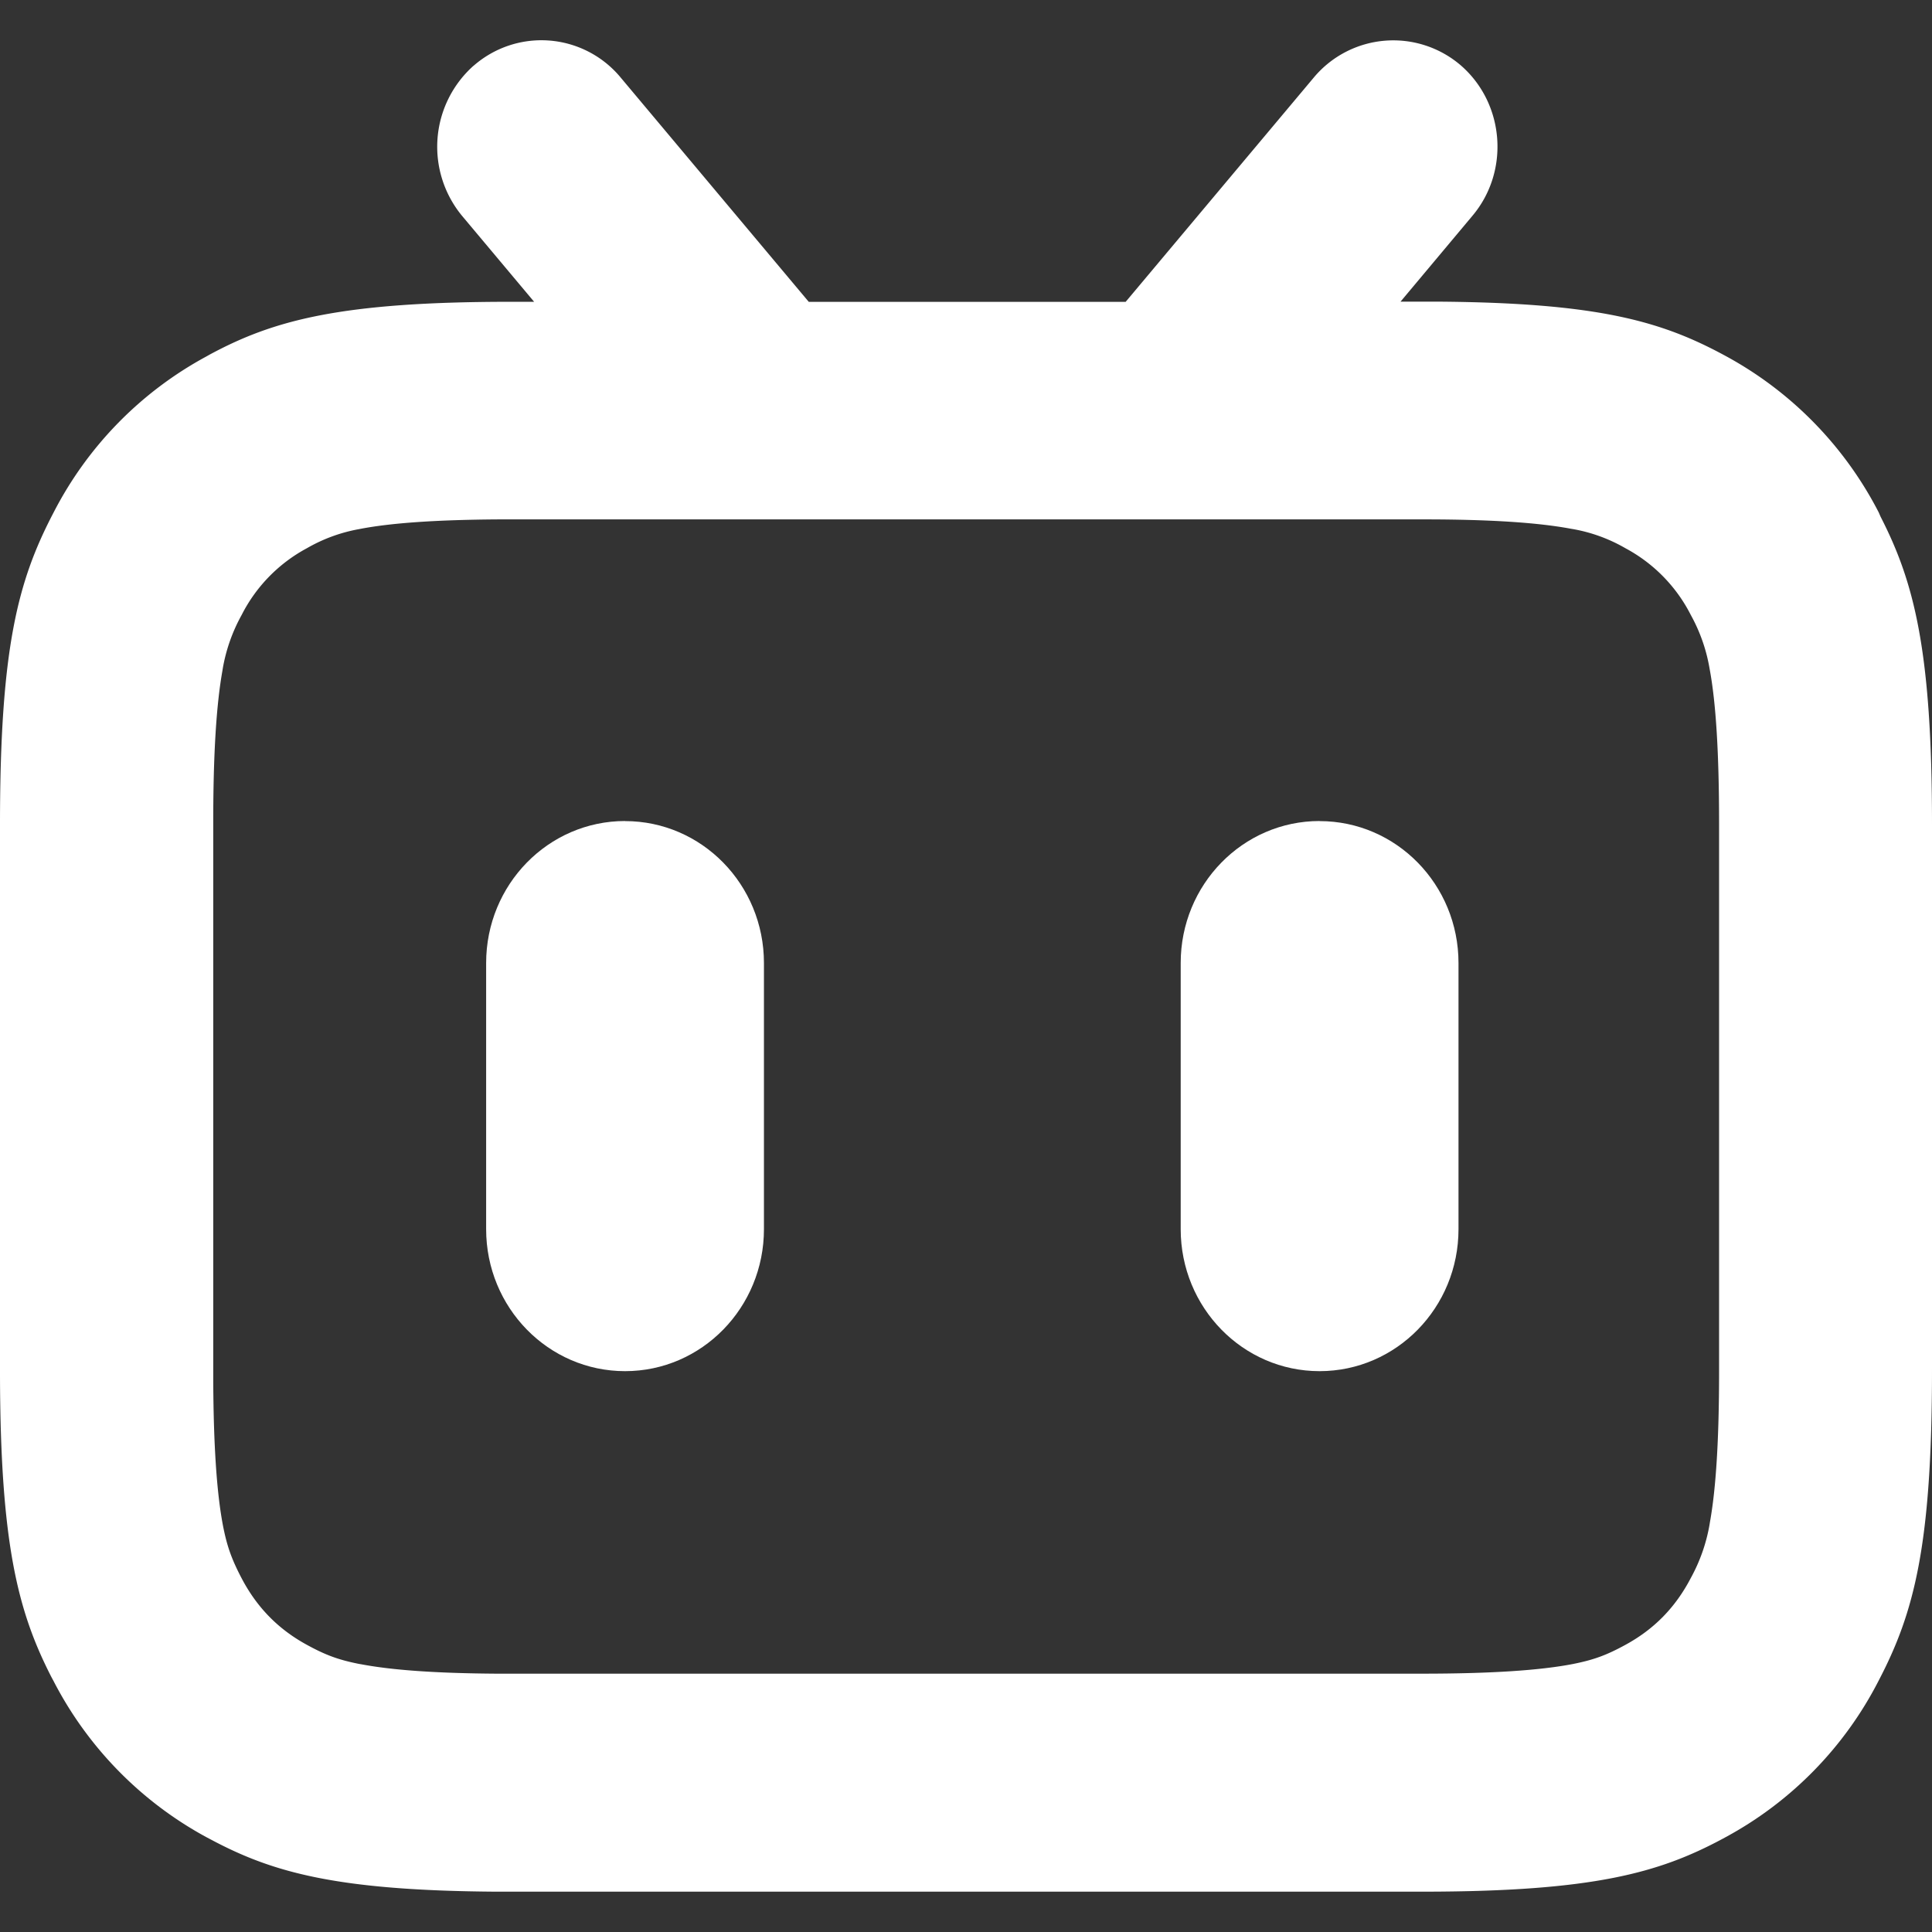 <svg xmlns="http://www.w3.org/2000/svg" width="24" height="24" fill="none"><rect width="100%" height="100%" fill="#333333" stroke="none"/><path fill="#fff" d="M7.765 10.2c.953 0 1.725.789 1.725 1.763v3.306c0 .974-.772 1.764-1.725 1.764-.954 0-1.726-.79-1.726-1.764v-3.306c0-.974.772-1.764 1.726-1.764Zm8.627 0c.954 0 1.726.789 1.726 1.763v3.306c0 .975-.772 1.764-1.726 1.764-.953 0-1.725-.79-1.725-1.764v-3.306c0-.974.772-1.764 1.725-1.764Z"/><path fill="#fff" fill-rule="evenodd" d="M5.882.818a1.278 1.278 0 0 1 1.812.126l2.353 2.806h3.936l2.34-2.79A1.287 1.287 0 0 1 18.15.815c.542.474.607 1.314.14 1.867l-.892 1.065h.456c2.004.014 2.79.243 3.588.678a4.608 4.608 0 0 1 1.896 1.94l.023.053c.415.81.639 1.656.639 3.822v6.77c0 2.197-.224 3.028-.664 3.87a4.585 4.585 0 0 1-1.896 1.94l-.048.026c-.785.42-1.602.649-3.675.653H6.152c-1.965-.014-2.76-.238-3.518-.64l-.074-.039a4.61 4.61 0 0 1-1.896-1.94l-.026-.048C.228 20.03.004 19.195 0 17.075V10.24c0-2.197.224-3.028.664-3.87A4.584 4.584 0 0 1 2.56 4.43l.048-.027c.791-.425 1.62-.654 3.738-.654h.289l-.893-1.065a1.348 1.348 0 0 1 .14-1.867Zm.32 5.634c-.782.005-1.351.044-1.742.121a2.005 2.005 0 0 0-.649.238 1.932 1.932 0 0 0-.81.83 2.11 2.11 0 0 0-.234.665l-.004.026c-.075.42-.114 1.032-.114 1.874v6.95c.004.798.043 1.38.118 1.781.05.262.106.423.233.666.19.363.455.635.811.829.237.13.395.187.65.238l.025.004c.383.073.933.112 1.68.117h11.49c.855 0 1.474-.04 1.888-.121.254-.051.412-.108.649-.238.356-.194.621-.465.811-.83a2.13 2.13 0 0 0 .233-.665l.004-.026c.076-.42.114-1.032.114-1.874v-6.8c0-.875-.038-1.506-.118-1.931a2.092 2.092 0 0 0-.233-.666 1.932 1.932 0 0 0-.811-.829 1.995 1.995 0 0 0-.65-.238l-.025-.004c-.408-.077-1.007-.117-1.831-.117H6.2Z" clip-rule="evenodd"/></svg>